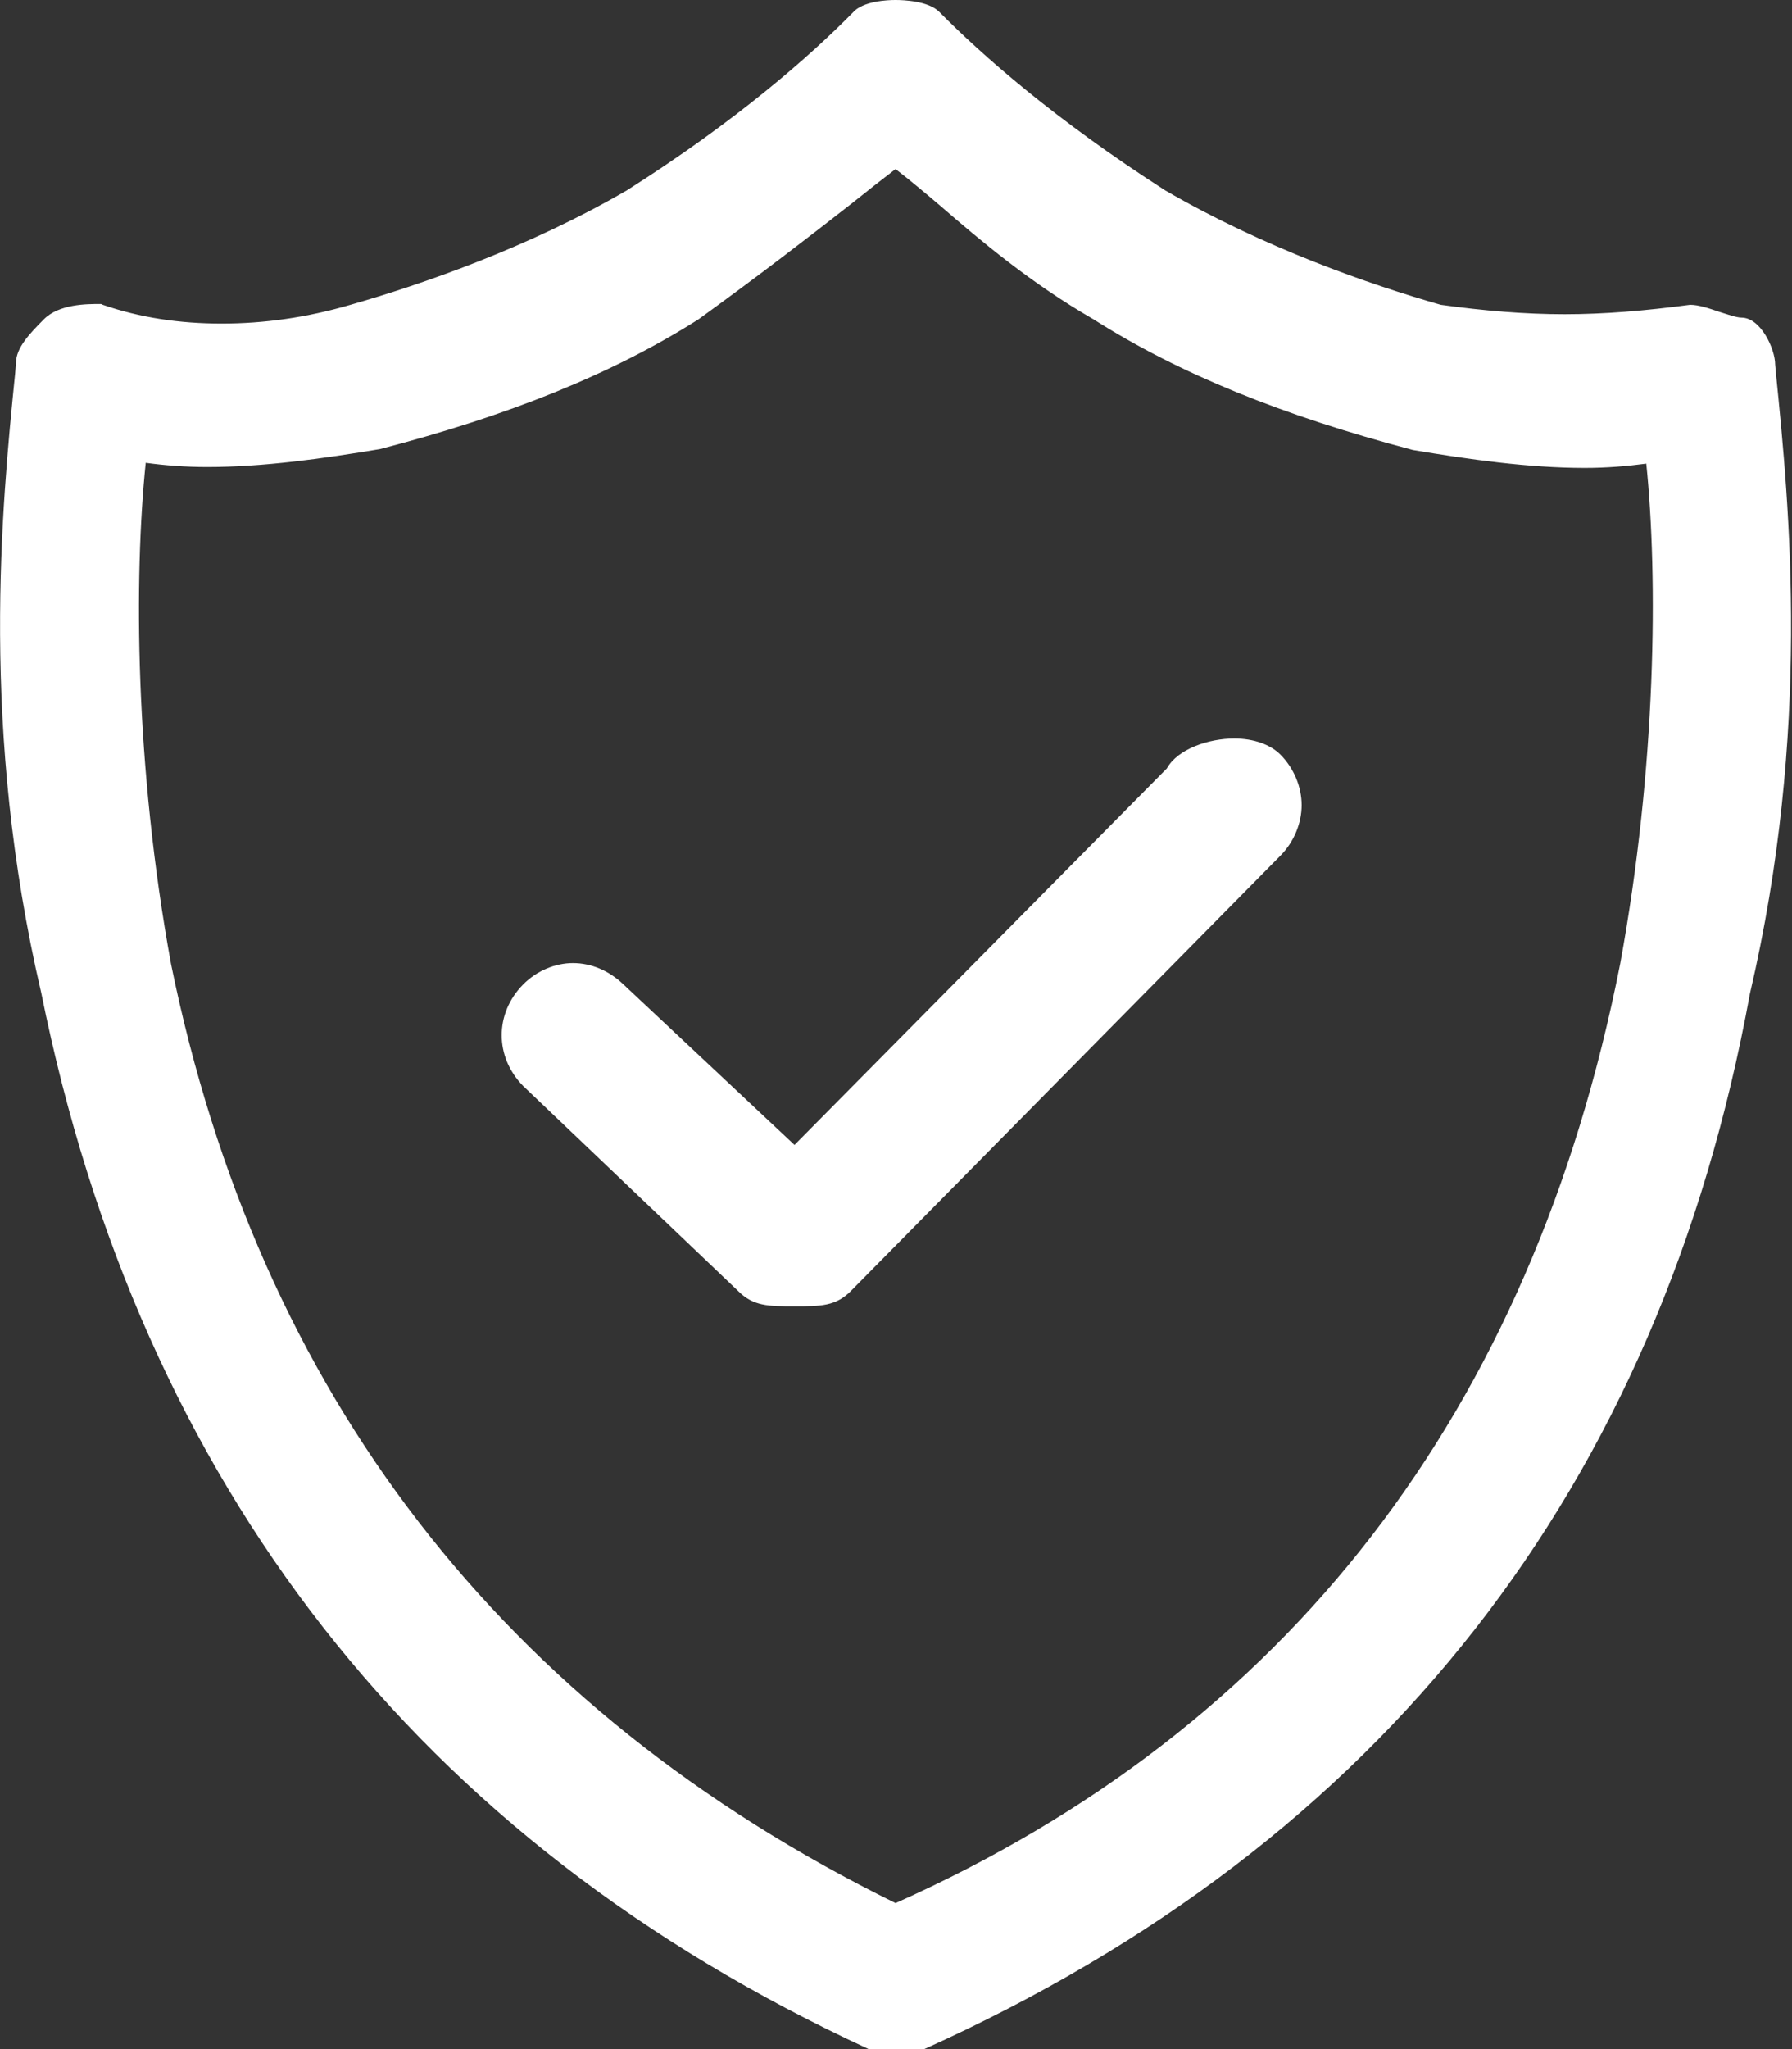 <svg width="28" height="32" viewBox="0 0 28 32" fill="none" xmlns="http://www.w3.org/2000/svg">
<rect x="0" y="0" width="28" height="32" fill="#333333" stroke="none"/>
<g clip-path="url(#clip0_82_910)">
<path d="M13.572 32L13.546 31.987C6.543 28.747 2.198 23.2 0.645 15.507C-0.316 11.4 0.026 7.92 0.237 5.827L0.25 5.667C0.25 5.427 0.474 5.2 0.685 4.987C0.922 4.747 1.356 4.747 1.567 4.747H1.58L1.606 4.76C2.185 4.96 2.804 5.053 3.462 5.053C4.12 5.053 4.792 4.96 5.476 4.76C6.595 4.44 8.254 3.867 9.794 2.973C11.519 1.88 12.664 0.867 13.322 0.2C13.48 0.013 13.875 0 13.993 0C14.112 0 14.507 0.013 14.678 0.187C15.336 0.853 16.482 1.867 18.206 2.973C19.746 3.867 21.392 4.44 22.511 4.76C23.182 4.853 23.827 4.907 24.446 4.907C25.064 4.907 25.709 4.853 26.407 4.76C26.539 4.76 26.697 4.813 26.855 4.867C26.986 4.907 27.131 4.96 27.21 4.96C27.513 4.96 27.737 5.453 27.737 5.693L27.75 5.84C27.961 7.92 28.303 11.413 27.342 15.52C25.933 23.227 21.602 28.773 14.441 32H14.415H13.572ZM2.277 7.227C2.093 9.013 2.106 11.96 2.672 15.053C4.041 21.76 7.846 26.693 13.993 29.72C20.115 26.987 23.932 22.053 25.315 15.053C25.881 11.973 25.907 9.027 25.723 7.24C25.42 7.28 25.104 7.307 24.762 7.307C23.88 7.307 22.945 7.173 22.076 7.027C20.049 6.493 18.43 5.84 17.087 4.987C16.113 4.427 15.323 3.76 14.691 3.213C14.441 3 14.217 2.813 13.993 2.64C13.783 2.8 13.546 2.987 13.296 3.187C12.664 3.68 11.874 4.293 10.913 4.987C9.57 5.84 7.938 6.493 5.937 7.013C5.055 7.16 4.12 7.293 3.238 7.293C2.896 7.293 2.567 7.267 2.277 7.227Z" fill="white"/>
<path d="M12.414 20.4C12.006 20.4 11.769 20.4 11.532 20.16L8.175 16.96C7.727 16.506 7.727 15.826 8.175 15.373C8.386 15.16 8.675 15.04 8.952 15.04C9.241 15.04 9.518 15.16 9.741 15.373L12.414 17.88L18.232 12C18.403 11.693 18.89 11.533 19.285 11.533C19.588 11.533 19.852 11.627 20.009 11.787C20.22 12 20.338 12.293 20.338 12.573C20.338 12.853 20.22 13.146 20.009 13.36L13.296 20.16C13.059 20.4 12.822 20.4 12.414 20.4Z" fill="white"/>
</g>
<defs>
<clipPath id="clip0_82_910">
<rect width="28" height="32" fill="white"/>
</clipPath>
</defs>
</svg>

